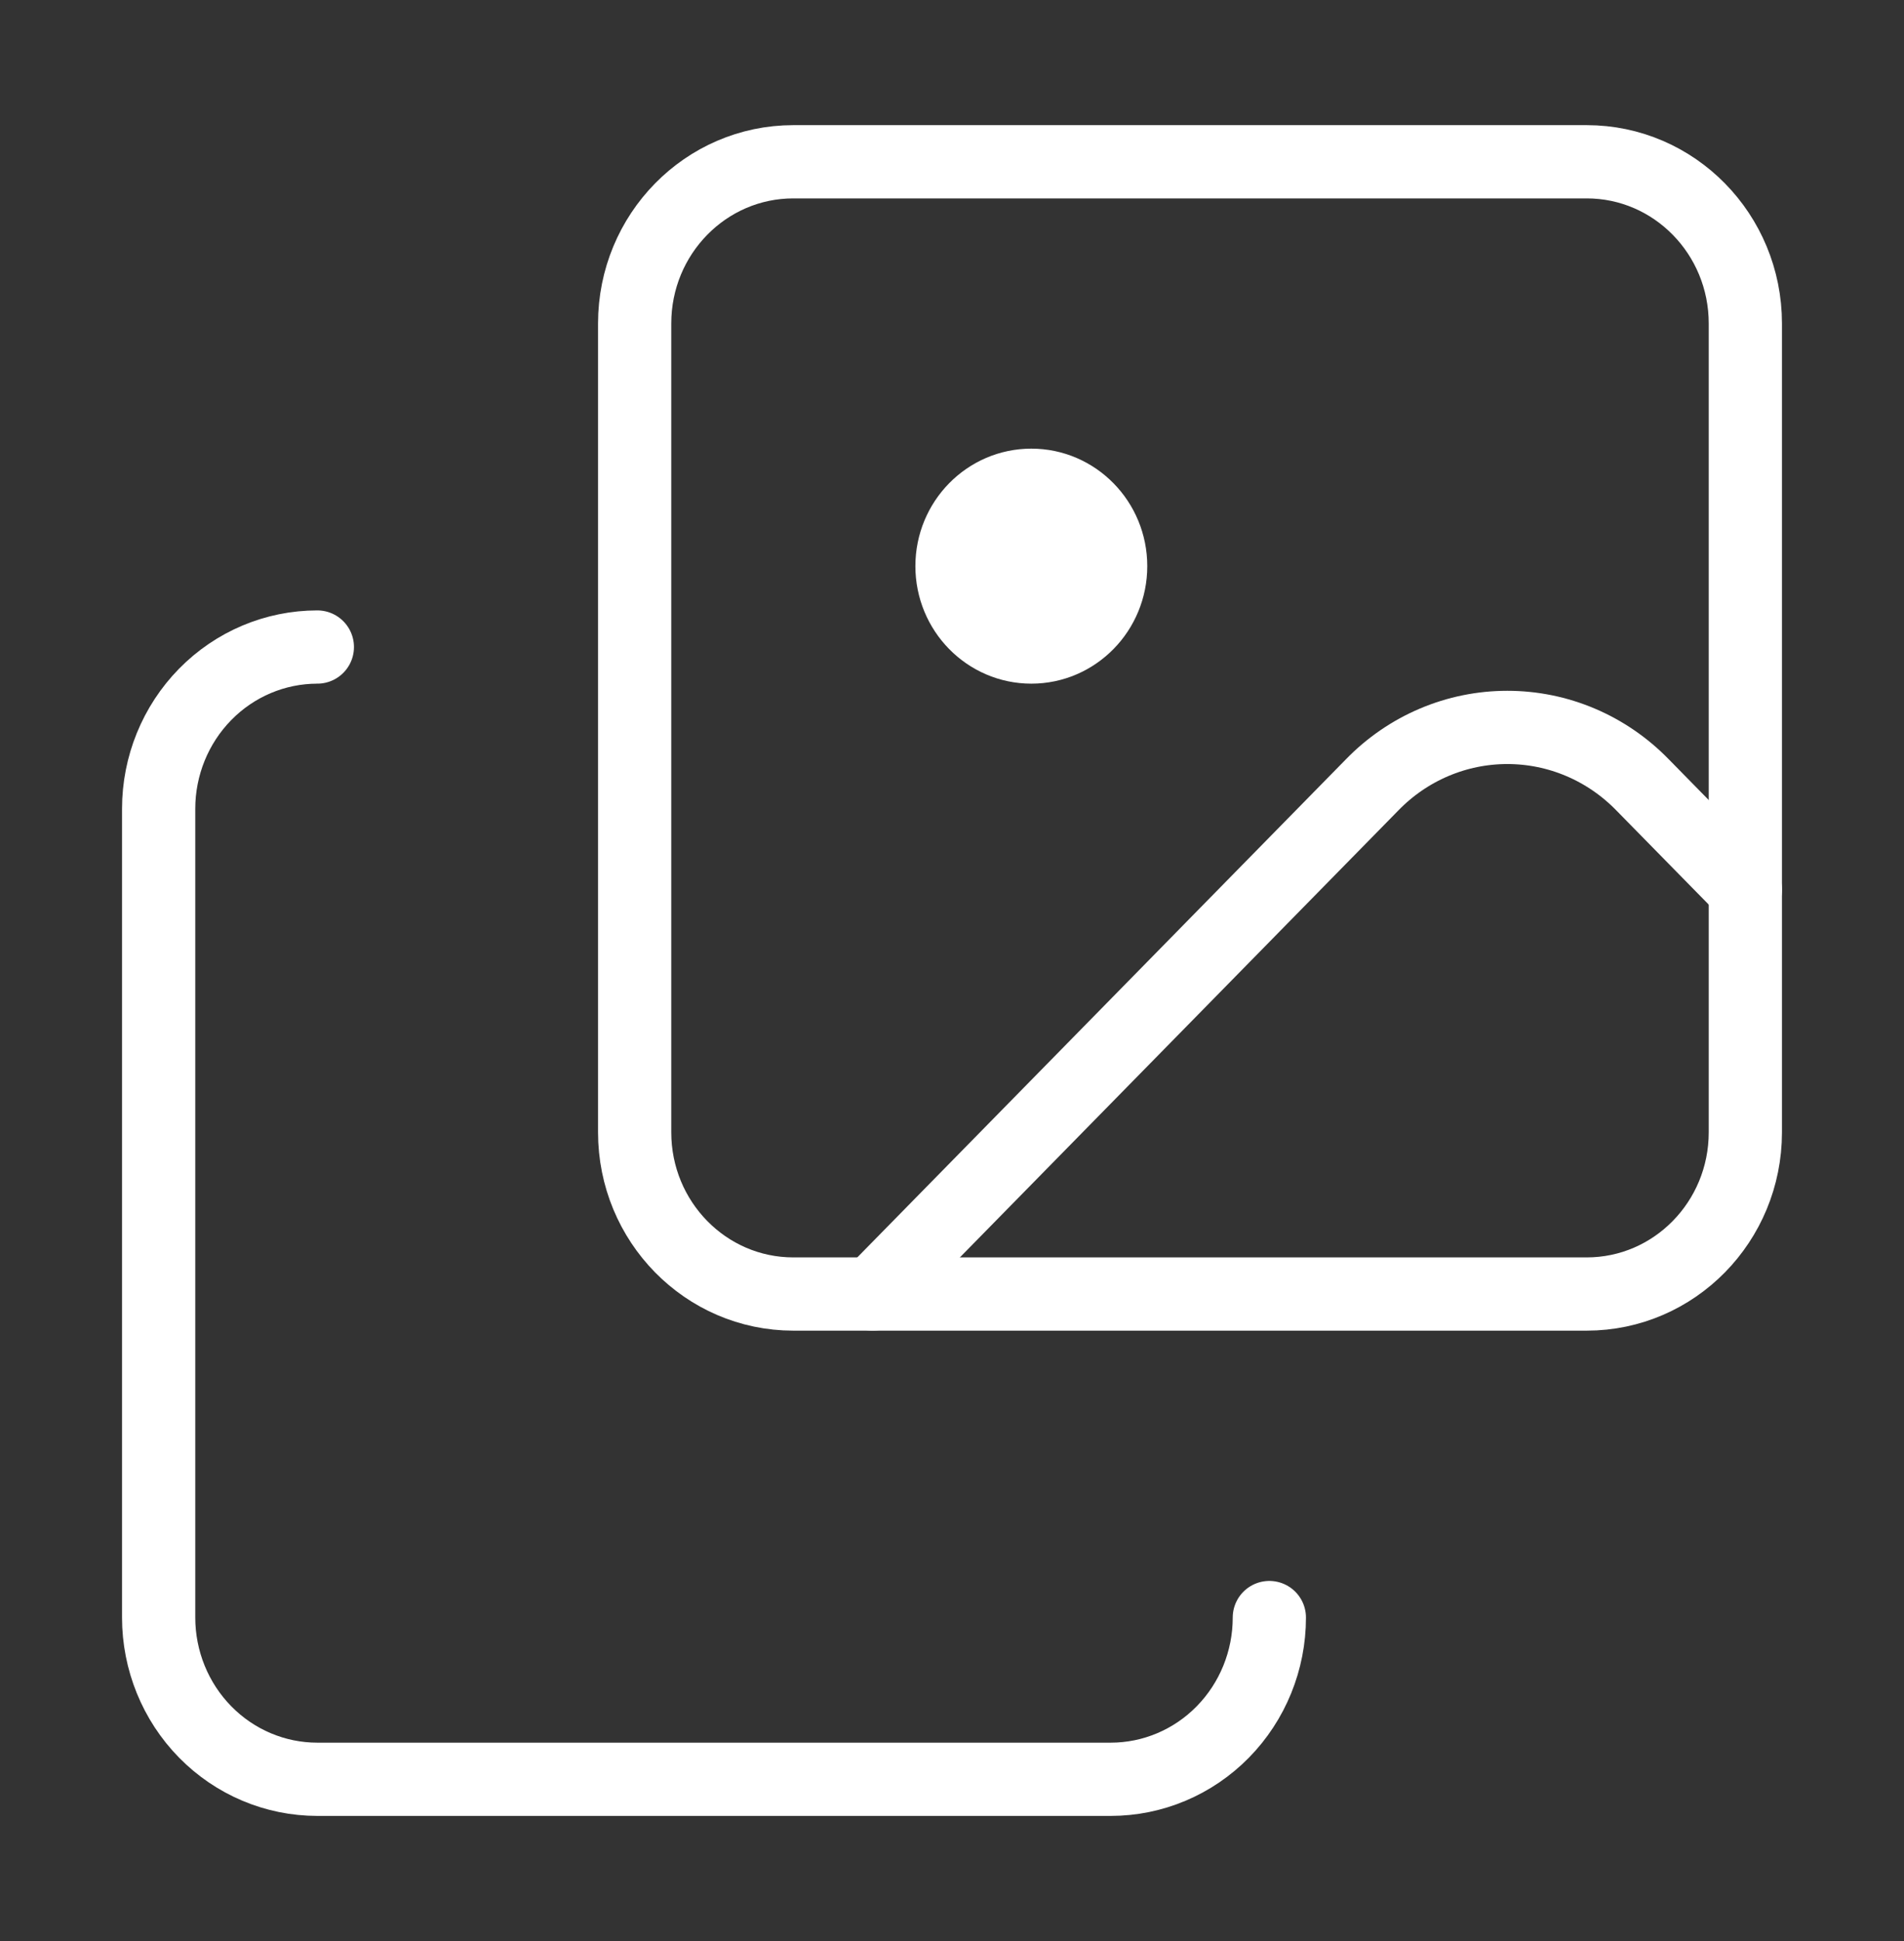 <svg width="52" height="53" viewBox="0 0 52 53" fill="none" xmlns="http://www.w3.org/2000/svg">
<rect x="0" y="0" width="52" height="53" fill="#333333" stroke="none"/>
<path d="M47.667 24.291L44.859 21.43C44.375 20.933 43.8 20.538 43.166 20.269C42.533 20 41.853 19.862 41.167 19.862C40.48 19.862 39.8 20 39.167 20.269C38.533 20.538 37.958 20.933 37.475 21.43L23.833 35.333" stroke="white" stroke-width="2" stroke-linecap="round" stroke-linejoin="round"/>
<path d="M8.667 17.667C7.517 17.667 6.415 18.132 5.603 18.96C4.79 19.789 4.333 20.912 4.333 22.083V44.167C4.333 45.338 4.79 46.462 5.603 47.29C6.415 48.118 7.517 48.583 8.667 48.583H30.333C31.483 48.583 32.585 48.118 33.397 47.29C34.21 46.462 34.667 45.338 34.667 44.167" stroke="white" stroke-width="2" stroke-linecap="round" stroke-linejoin="round"/>
<path d="M28.167 17.667C29.363 17.667 30.333 16.678 30.333 15.458C30.333 14.239 29.363 13.25 28.167 13.25C26.97 13.25 26 14.239 26 15.458C26 16.678 26.97 17.667 28.167 17.667Z" fill="white" stroke="white" stroke-width="2" stroke-linecap="round" stroke-linejoin="round"/>
<path d="M43.333 4.417H21.667C19.273 4.417 17.333 6.394 17.333 8.833V30.917C17.333 33.356 19.273 35.333 21.667 35.333H43.333C45.727 35.333 47.667 33.356 47.667 30.917V8.833C47.667 6.394 45.727 4.417 43.333 4.417Z" stroke="white" stroke-width="2" stroke-linecap="round" stroke-linejoin="round"/>
</svg>
